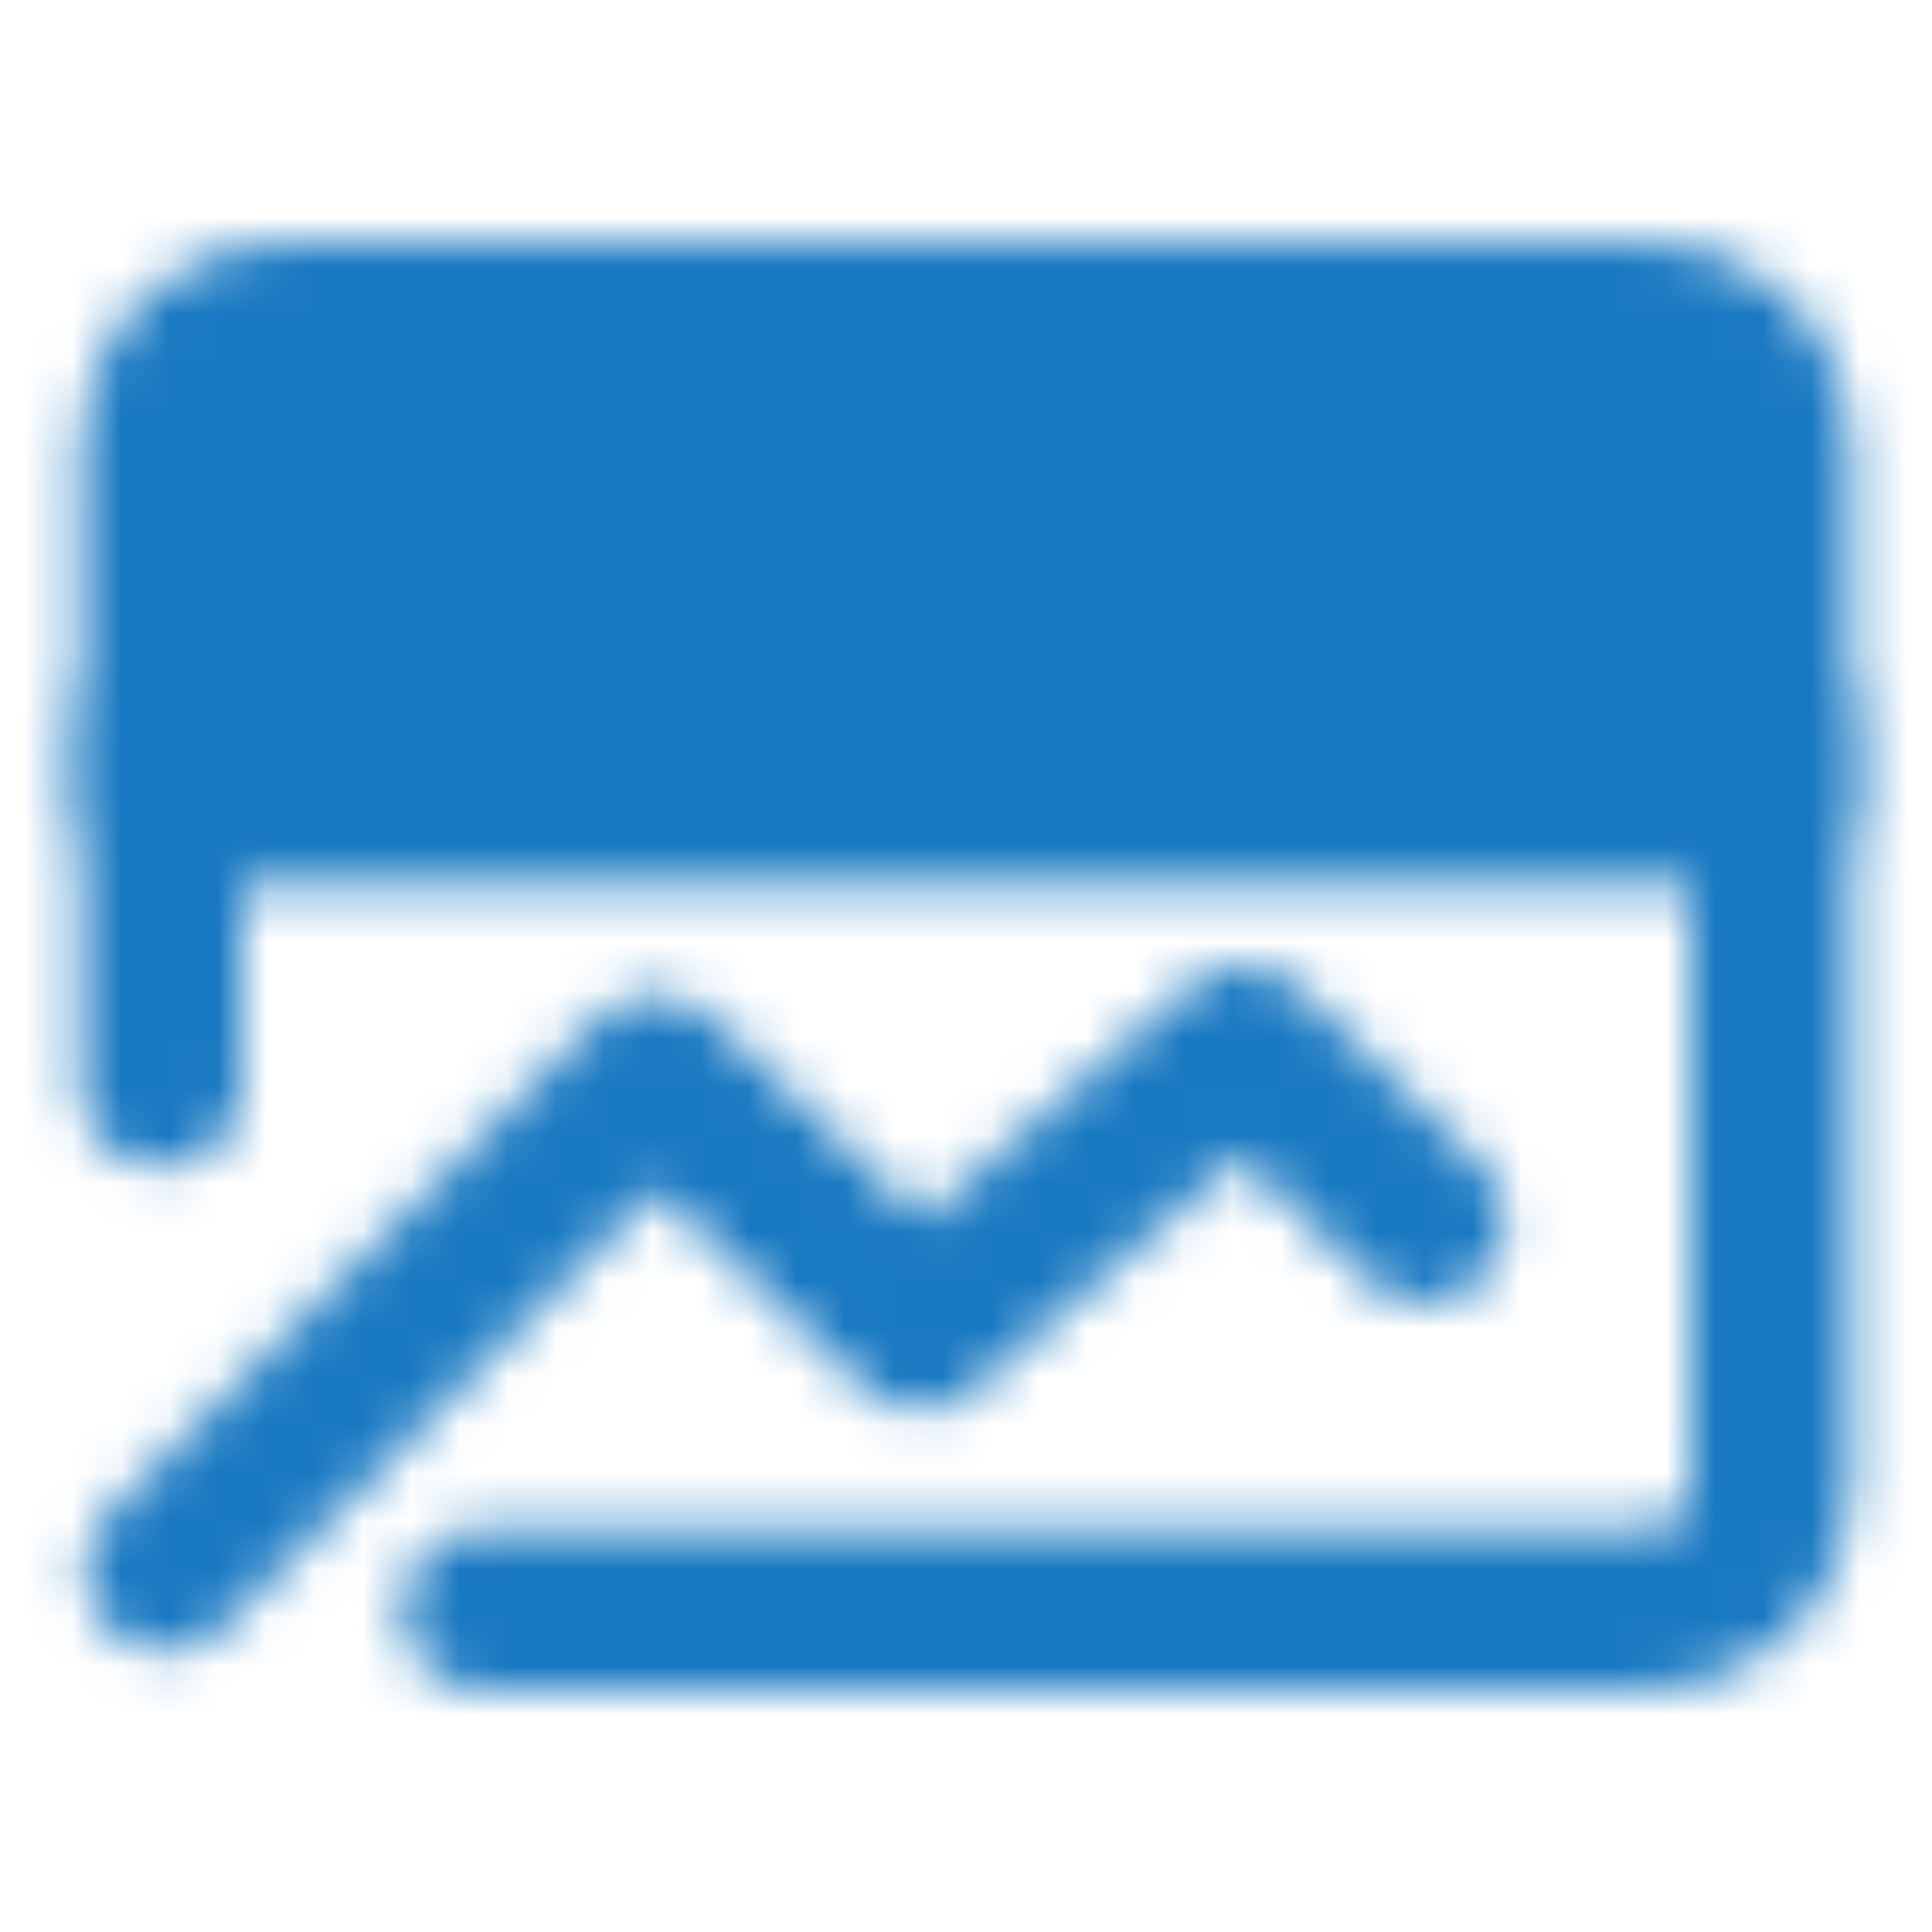 <svg width="40" height="40" viewBox="0 0 40 40" fill="none" xmlns="http://www.w3.org/2000/svg">
<mask id="mask0_269_779" style="mask-type:luminance" maskUnits="userSpaceOnUse" x="1" y="5" width="38" height="30">
<path d="M36.666 9.167C36.666 8.504 36.403 7.868 35.934 7.399C35.465 6.93 34.829 6.667 34.166 6.667H5.833C5.17 6.667 4.534 6.93 4.065 7.399C3.596 7.868 3.333 8.504 3.333 9.167V16.667H36.666V9.167Z" fill="white" stroke="white" stroke-width="3.333" stroke-linecap="round" stroke-linejoin="round"/>
<path d="M3.427 32.525L13.573 22.275L19.057 27.525L25.758 21.667L29.492 25.307" stroke="white" stroke-width="3.333" stroke-linecap="round" stroke-linejoin="round"/>
<path d="M36.667 15V30.833C36.667 31.496 36.403 32.132 35.934 32.601C35.466 33.07 34.83 33.333 34.167 33.333H10" stroke="white" stroke-width="3.333" stroke-linecap="round" stroke-linejoin="round"/>
<path d="M15.926 11.667H30.926M9.258 11.667H10.925" stroke="black" stroke-width="3.333" stroke-linecap="round" stroke-linejoin="round"/>
<path d="M3.333 15V22.5" stroke="white" stroke-width="3.333" stroke-linecap="round" stroke-linejoin="round"/>
</mask>
<g mask="url(#mask0_269_779)">
<path d="M0 0H40V40H0V0Z" fill="#1878C1"/>
</g>
</svg>
